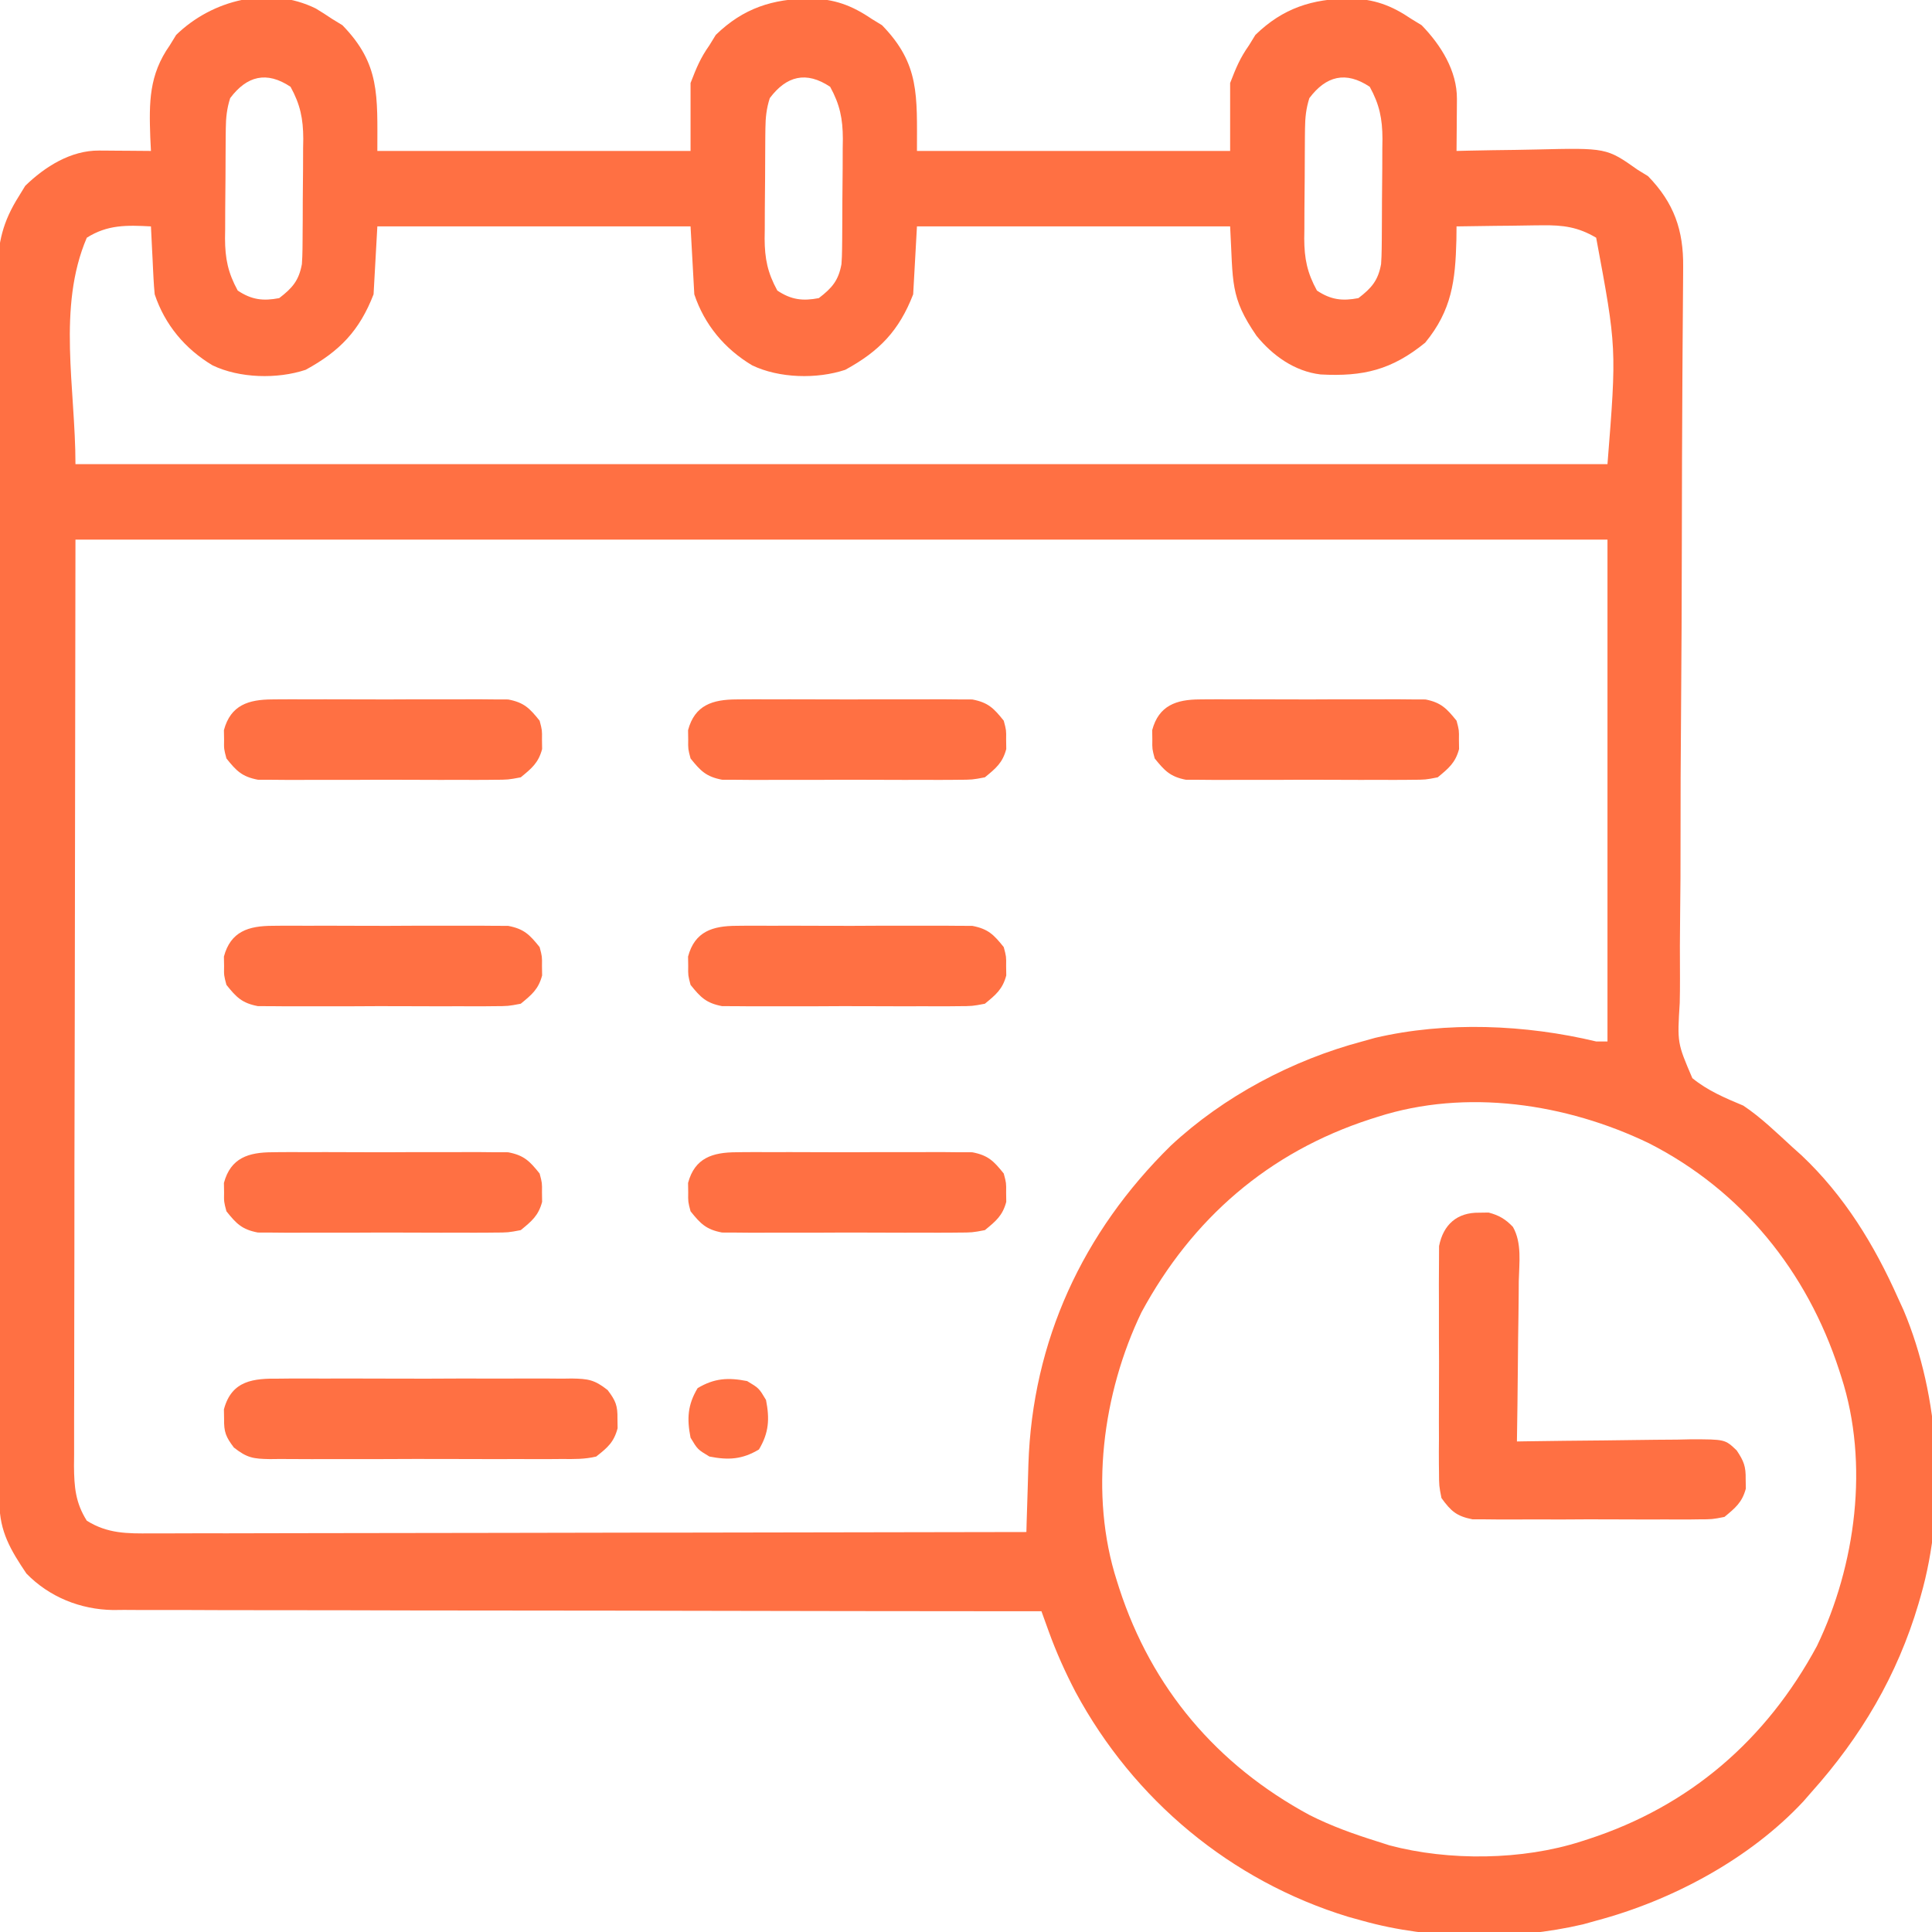 <?xml version="1.0" encoding="UTF-8"?> <svg xmlns="http://www.w3.org/2000/svg" width="70" height="70" viewBox="0 0 70 70" fill="none"><g id="Simplification" clip-path="url(#clip0_27_630)"><path id="Vector" d="M11.442 0.308C11.641 0.428 11.838 0.553 12.031 0.684C12.217 0.798 12.217 0.798 12.407 0.914C13.776 2.321 13.672 3.451 13.672 5.469C17.417 5.469 21.161 5.469 25.02 5.469C25.02 4.657 25.02 3.845 25.02 3.008C25.236 2.45 25.377 2.104 25.703 1.641C25.779 1.517 25.855 1.393 25.934 1.265C26.935 0.291 27.998 -0.043 29.358 -0.054C30.23 -0.037 30.858 0.192 31.582 0.684C31.768 0.798 31.768 0.798 31.958 0.914C33.327 2.321 33.223 3.451 33.223 5.469C36.967 5.469 40.712 5.469 44.57 5.469C44.57 4.657 44.57 3.845 44.57 3.008C44.786 2.45 44.928 2.104 45.254 1.641C45.33 1.517 45.406 1.393 45.485 1.265C46.486 0.291 47.548 -0.043 48.909 -0.054C49.781 -0.037 50.408 0.192 51.133 0.684C51.257 0.76 51.381 0.836 51.509 0.914C52.206 1.631 52.794 2.568 52.787 3.586C52.786 3.696 52.786 3.806 52.785 3.919C52.784 4.033 52.783 4.147 52.782 4.264C52.781 4.379 52.781 4.495 52.78 4.614C52.779 4.899 52.776 5.184 52.773 5.469C52.924 5.465 53.074 5.462 53.229 5.458C53.792 5.445 54.355 5.438 54.918 5.431C55.161 5.428 55.403 5.423 55.646 5.417C58.209 5.356 58.209 5.356 59.336 6.152C59.46 6.228 59.584 6.305 59.712 6.383C60.655 7.352 60.999 8.346 60.984 9.67C60.984 9.793 60.983 9.917 60.982 10.044C60.98 10.315 60.978 10.586 60.976 10.857C60.971 11.453 60.967 12.049 60.963 12.644C60.961 12.965 60.959 13.286 60.957 13.607C60.943 15.664 60.94 17.721 60.936 19.778C60.932 21.782 60.925 23.786 60.908 25.79C60.894 27.381 60.887 28.972 60.889 30.564C60.89 31.406 60.887 32.248 60.875 33.09C60.864 33.882 60.863 34.674 60.869 35.467C60.87 35.758 60.867 36.048 60.86 36.339C60.77 37.787 60.77 37.787 61.317 39.064C61.878 39.52 62.502 39.782 63.164 40.059C63.808 40.489 64.371 41.041 64.941 41.562C65.051 41.66 65.16 41.758 65.272 41.859C66.822 43.321 67.909 45.1 68.769 47.031C68.868 47.248 68.868 47.248 68.969 47.468C70.29 50.597 70.529 54.574 69.59 57.832C69.564 57.922 69.538 58.011 69.512 58.104C68.742 60.706 67.428 62.927 65.625 64.941C65.531 65.049 65.438 65.156 65.341 65.267C63.394 67.358 60.568 68.863 57.832 69.59C57.677 69.633 57.523 69.677 57.363 69.721C54.84 70.313 51.853 70.293 49.355 69.59C49.188 69.543 49.02 69.497 48.846 69.449C44.596 68.148 41.072 65.212 38.968 61.302C38.594 60.584 38.269 59.862 37.994 59.1C37.945 58.965 37.897 58.83 37.846 58.69C37.809 58.588 37.772 58.485 37.734 58.379C37.468 58.379 37.468 58.379 37.196 58.379C32.975 58.377 28.753 58.371 24.532 58.362C24.012 58.36 23.493 58.359 22.973 58.358C22.869 58.358 22.766 58.358 22.659 58.357C20.985 58.354 19.31 58.352 17.636 58.352C15.917 58.352 14.198 58.349 12.479 58.343C11.419 58.34 10.359 58.339 9.299 58.34C8.485 58.341 7.671 58.338 6.857 58.334C6.524 58.333 6.191 58.333 5.858 58.334C5.402 58.336 4.946 58.333 4.491 58.33C4.359 58.331 4.228 58.333 4.093 58.334C2.917 58.316 1.787 57.865 0.957 57.012C0.388 56.166 -0.016 55.492 -0.019 54.458C-0.019 54.295 -0.02 54.132 -0.021 53.964C-0.021 53.784 -0.021 53.604 -0.021 53.419C-0.022 53.227 -0.022 53.035 -0.023 52.842C-0.024 52.313 -0.025 51.783 -0.026 51.254C-0.027 50.683 -0.028 50.112 -0.03 49.542C-0.033 48.163 -0.035 46.784 -0.037 45.405C-0.037 45.016 -0.038 44.626 -0.038 44.237C-0.042 41.819 -0.045 39.4 -0.047 36.982C-0.047 36.422 -0.047 35.862 -0.048 35.301C-0.048 35.162 -0.048 35.023 -0.048 34.88C-0.05 32.624 -0.054 30.369 -0.06 28.114C-0.066 25.799 -0.069 23.483 -0.07 21.168C-0.07 19.868 -0.072 18.568 -0.076 17.268C-0.08 16.161 -0.082 15.053 -0.08 13.946C-0.08 13.381 -0.08 12.817 -0.083 12.252C-0.086 11.734 -0.086 11.217 -0.084 10.699C-0.083 10.424 -0.086 10.15 -0.089 9.875C-0.079 8.788 0.102 8.03 0.684 7.109C0.76 6.985 0.836 6.861 0.914 6.733C1.631 6.036 2.568 5.448 3.586 5.455C3.751 5.456 3.751 5.456 3.919 5.457C4.09 5.458 4.09 5.458 4.264 5.46C4.379 5.461 4.495 5.461 4.614 5.462C4.899 5.464 5.184 5.466 5.469 5.469C5.461 5.307 5.453 5.145 5.445 4.979C5.401 3.709 5.394 2.718 6.152 1.641C6.228 1.517 6.305 1.393 6.383 1.265C7.694 -0.011 9.754 -0.524 11.442 0.308ZM8.34 3.555C8.221 3.925 8.185 4.263 8.181 4.65C8.18 4.757 8.178 4.863 8.177 4.973C8.177 5.087 8.176 5.2 8.175 5.318C8.175 5.436 8.174 5.554 8.173 5.676C8.172 5.926 8.171 6.177 8.17 6.427C8.169 6.808 8.165 7.188 8.16 7.569C8.16 7.813 8.159 8.056 8.158 8.3C8.157 8.413 8.155 8.526 8.153 8.642C8.156 9.372 8.261 9.883 8.613 10.527C9.116 10.863 9.533 10.914 10.117 10.801C10.599 10.432 10.829 10.161 10.938 9.57C10.951 9.388 10.958 9.205 10.96 9.021C10.961 8.915 10.962 8.809 10.963 8.699C10.964 8.528 10.964 8.528 10.965 8.354C10.966 8.177 10.966 8.177 10.968 7.996C10.969 7.745 10.97 7.495 10.97 7.245C10.972 6.864 10.976 6.484 10.98 6.103C10.981 5.859 10.982 5.616 10.982 5.372C10.984 5.259 10.986 5.146 10.988 5.03C10.985 4.3 10.88 3.788 10.527 3.145C9.659 2.565 8.943 2.751 8.34 3.555ZM27.891 3.555C27.771 3.925 27.736 4.263 27.732 4.65C27.731 4.757 27.729 4.863 27.728 4.973C27.727 5.087 27.727 5.2 27.726 5.318C27.725 5.436 27.725 5.554 27.724 5.676C27.723 5.926 27.722 6.177 27.721 6.427C27.72 6.808 27.715 7.188 27.711 7.569C27.71 7.813 27.71 8.056 27.709 8.3C27.707 8.413 27.706 8.526 27.704 8.642C27.707 9.372 27.811 9.883 28.164 10.527C28.667 10.863 29.084 10.914 29.668 10.801C30.15 10.432 30.38 10.161 30.488 9.57C30.501 9.388 30.509 9.205 30.51 9.021C30.512 8.915 30.513 8.809 30.514 8.699C30.515 8.528 30.515 8.528 30.516 8.354C30.517 8.177 30.517 8.177 30.518 7.996C30.52 7.745 30.521 7.495 30.521 7.245C30.523 6.864 30.527 6.484 30.531 6.103C30.532 5.859 30.533 5.616 30.533 5.372C30.535 5.259 30.537 5.146 30.538 5.03C30.535 4.3 30.431 3.788 30.078 3.145C29.209 2.565 28.494 2.751 27.891 3.555ZM47.441 3.555C47.322 3.925 47.287 4.263 47.283 4.65C47.281 4.757 47.28 4.863 47.279 4.973C47.278 5.087 47.278 5.2 47.277 5.318C47.276 5.436 47.275 5.554 47.275 5.676C47.273 5.926 47.272 6.177 47.272 6.427C47.27 6.808 47.266 7.188 47.262 7.569C47.261 7.813 47.26 8.056 47.26 8.3C47.258 8.413 47.257 8.526 47.255 8.642C47.258 9.372 47.362 9.883 47.715 10.527C48.218 10.863 48.635 10.914 49.219 10.801C49.7 10.432 49.931 10.161 50.039 9.57C50.052 9.388 50.059 9.205 50.061 9.021C50.062 8.915 50.064 8.809 50.065 8.699C50.066 8.528 50.066 8.528 50.067 8.354C50.068 8.177 50.068 8.177 50.069 7.996C50.071 7.745 50.071 7.495 50.072 7.245C50.073 6.864 50.078 6.484 50.082 6.103C50.083 5.859 50.083 5.616 50.084 5.372C50.086 5.259 50.087 5.146 50.089 5.03C50.086 4.3 49.981 3.788 49.629 3.145C48.76 2.565 48.045 2.751 47.441 3.555ZM3.145 8.613C2.066 11.13 2.734 14.079 2.734 16.816C21.052 16.816 39.37 16.816 58.242 16.816C58.576 12.604 58.576 12.604 57.832 8.613C57.179 8.226 56.635 8.153 55.884 8.163C55.75 8.164 55.75 8.164 55.613 8.165C55.33 8.167 55.047 8.172 54.764 8.178C54.571 8.18 54.378 8.181 54.185 8.183C53.714 8.188 53.244 8.195 52.773 8.203C52.772 8.365 52.77 8.527 52.768 8.693C52.731 10.167 52.602 11.243 51.637 12.416C50.426 13.402 49.39 13.651 47.848 13.567C46.909 13.457 46.111 12.886 45.527 12.168C44.556 10.759 44.683 10.238 44.57 8.203C40.826 8.203 37.081 8.203 33.223 8.203C33.178 9.015 33.132 9.827 33.086 10.664C32.576 11.982 31.858 12.728 30.625 13.399C29.598 13.741 28.228 13.707 27.25 13.236C26.257 12.642 25.524 11.767 25.156 10.664C25.111 9.852 25.066 9.04 25.02 8.203C21.275 8.203 17.53 8.203 13.672 8.203C13.627 9.015 13.582 9.827 13.535 10.664C13.025 11.982 12.307 12.728 11.074 13.399C10.047 13.741 8.677 13.707 7.699 13.236C6.706 12.642 5.973 11.767 5.605 10.664C5.586 10.472 5.572 10.279 5.562 10.086C5.556 9.976 5.551 9.866 5.545 9.753C5.539 9.639 5.534 9.525 5.529 9.408C5.523 9.292 5.517 9.177 5.511 9.058C5.496 8.773 5.482 8.488 5.469 8.203C4.596 8.156 3.897 8.137 3.145 8.613ZM2.734 19.551C2.726 25.238 2.717 30.926 2.709 36.786C2.705 38.583 2.701 40.38 2.697 42.232C2.696 43.84 2.696 43.84 2.695 45.448C2.695 46.166 2.693 46.883 2.691 47.6C2.688 48.515 2.687 49.43 2.688 50.344C2.688 50.68 2.687 51.016 2.685 51.352C2.683 51.806 2.684 52.259 2.685 52.712C2.684 52.844 2.683 52.976 2.681 53.112C2.687 53.873 2.733 54.445 3.145 55.098C3.896 55.568 4.604 55.565 5.473 55.557C5.609 55.557 5.745 55.558 5.885 55.558C6.339 55.559 6.793 55.557 7.247 55.554C7.574 55.554 7.9 55.554 8.226 55.555C9.019 55.555 9.811 55.553 10.604 55.55C11.527 55.547 12.45 55.547 13.373 55.546C15.018 55.545 16.664 55.543 18.31 55.539C19.908 55.535 21.506 55.532 23.104 55.53C23.203 55.53 23.301 55.53 23.403 55.53C23.898 55.529 24.392 55.529 24.887 55.529C28.987 55.524 33.087 55.517 37.188 55.508C37.192 55.337 37.192 55.337 37.197 55.163C37.21 54.735 37.223 54.307 37.237 53.88C37.246 53.606 37.254 53.331 37.261 53.057C37.406 48.582 39.229 44.647 42.417 41.513C44.337 39.722 46.828 38.406 49.355 37.734C49.51 37.691 49.665 37.648 49.824 37.603C52.401 36.999 55.272 37.121 57.832 37.734C57.967 37.734 58.103 37.734 58.242 37.734C58.242 31.734 58.242 25.733 58.242 19.551C39.925 19.551 21.607 19.551 2.734 19.551ZM49.902 40.469C49.817 40.496 49.731 40.523 49.644 40.551C45.965 41.747 43.194 44.148 41.357 47.548C39.948 50.478 39.46 54.155 40.469 57.285C40.496 57.371 40.523 57.456 40.551 57.544C41.73 61.169 44.091 63.949 47.443 65.76C48.233 66.161 49.058 66.455 49.902 66.719C50.047 66.765 50.192 66.812 50.341 66.86C52.493 67.433 55.165 67.402 57.285 66.719C57.371 66.692 57.456 66.664 57.544 66.636C61.223 65.44 63.994 63.04 65.83 59.64C67.24 56.71 67.728 53.033 66.719 49.902C66.692 49.817 66.664 49.731 66.636 49.644C65.476 46.075 63.117 43.141 59.744 41.422C56.752 39.98 53.123 39.431 49.902 40.469Z" fill="#FF7043"></path><path id="Vector_2" d="M53.594 43.938C53.706 43.936 53.819 43.934 53.935 43.933C54.311 44.032 54.547 44.17 54.816 44.453C55.148 45.036 55.042 45.768 55.028 46.419C55.027 46.585 55.026 46.751 55.025 46.922C55.021 47.451 55.012 47.98 55.004 48.51C55 48.869 54.997 49.228 54.994 49.587C54.987 50.467 54.975 51.347 54.961 52.227C55.054 52.225 55.146 52.224 55.242 52.222C56.206 52.207 57.171 52.197 58.136 52.189C58.496 52.185 58.856 52.181 59.216 52.175C59.734 52.167 60.251 52.163 60.769 52.16C61.01 52.154 61.01 52.154 61.257 52.149C62.502 52.149 62.502 52.149 62.923 52.551C63.183 52.938 63.257 53.132 63.249 53.594C63.252 53.763 63.252 53.763 63.255 53.935C63.122 54.434 62.875 54.635 62.48 54.961C62.039 55.048 62.039 55.048 61.535 55.049C61.397 55.051 61.397 55.051 61.255 55.053C60.952 55.056 60.648 55.054 60.344 55.052C60.132 55.052 59.92 55.053 59.708 55.054C59.265 55.055 58.821 55.053 58.377 55.05C57.81 55.046 57.242 55.048 56.674 55.053C56.237 55.055 55.799 55.054 55.362 55.052C55.153 55.052 54.943 55.053 54.734 55.054C54.441 55.056 54.148 55.053 53.855 55.049C53.689 55.049 53.523 55.048 53.351 55.048C52.772 54.934 52.572 54.752 52.227 54.277C52.14 53.836 52.14 53.836 52.138 53.332C52.136 53.194 52.136 53.194 52.134 53.052C52.131 52.748 52.133 52.445 52.136 52.141C52.135 51.929 52.135 51.717 52.134 51.505C52.133 51.062 52.134 50.618 52.137 50.174C52.141 49.607 52.139 49.039 52.135 48.471C52.133 48.034 52.133 47.596 52.135 47.159C52.136 46.949 52.135 46.74 52.133 46.531C52.132 46.238 52.134 45.945 52.138 45.652C52.139 45.486 52.139 45.319 52.14 45.148C52.294 44.365 52.797 43.925 53.594 43.938Z" fill="#FF7043"></path><path id="Vector_3" d="M10.122 49.951C10.245 49.949 10.368 49.948 10.494 49.947C10.9 49.944 11.306 49.946 11.712 49.948C11.994 49.948 12.277 49.947 12.559 49.946C13.151 49.945 13.742 49.947 14.334 49.95C15.092 49.954 15.85 49.952 16.608 49.947C17.192 49.945 17.775 49.946 18.358 49.948C18.637 49.948 18.917 49.947 19.196 49.946C19.587 49.944 19.978 49.947 20.369 49.951C20.484 49.949 20.599 49.948 20.718 49.946C21.309 49.957 21.535 49.986 22.016 50.365C22.309 50.753 22.379 50.926 22.372 51.406C22.374 51.575 22.374 51.575 22.377 51.748C22.242 52.257 22.015 52.448 21.602 52.773C21.191 52.873 20.79 52.867 20.369 52.862C20.246 52.863 20.122 52.864 19.996 52.865C19.59 52.868 19.184 52.867 18.778 52.864C18.496 52.865 18.213 52.865 17.931 52.866C17.339 52.867 16.748 52.866 16.156 52.862C15.398 52.859 14.64 52.861 13.882 52.865C13.299 52.867 12.716 52.867 12.132 52.865C11.853 52.864 11.573 52.865 11.294 52.867C10.903 52.868 10.512 52.866 10.122 52.862C10.006 52.863 9.891 52.865 9.772 52.866C9.181 52.855 8.955 52.826 8.474 52.447C8.181 52.059 8.111 51.886 8.119 51.406C8.117 51.293 8.115 51.181 8.113 51.064C8.394 50.007 9.191 49.939 10.122 49.951Z" fill="#FF7043"></path><path id="Vector_4" d="M26.687 41.748C26.783 41.746 26.88 41.745 26.979 41.744C27.296 41.741 27.613 41.743 27.93 41.745C28.151 41.745 28.372 41.744 28.593 41.743C29.056 41.742 29.519 41.744 29.982 41.747C30.575 41.751 31.167 41.748 31.76 41.744C32.216 41.742 32.673 41.743 33.129 41.744C33.348 41.745 33.566 41.744 33.785 41.743C34.09 41.741 34.396 41.744 34.702 41.748C34.875 41.748 35.049 41.748 35.228 41.749C35.804 41.859 36.007 42.068 36.368 42.52C36.459 42.861 36.459 42.861 36.454 43.203C36.456 43.372 36.456 43.372 36.459 43.545C36.326 44.045 36.082 44.245 35.684 44.57C35.228 44.657 35.228 44.657 34.702 44.659C34.605 44.66 34.509 44.661 34.41 44.662C34.093 44.665 33.776 44.663 33.459 44.661C33.237 44.661 33.016 44.662 32.795 44.663C32.332 44.664 31.869 44.663 31.406 44.659C30.814 44.656 30.221 44.658 29.629 44.662C29.172 44.664 28.716 44.663 28.259 44.662C28.041 44.661 27.822 44.662 27.604 44.663C27.298 44.665 26.993 44.663 26.687 44.659C26.513 44.658 26.34 44.658 26.161 44.657C25.585 44.548 25.382 44.339 25.02 43.887C24.93 43.545 24.93 43.545 24.935 43.203C24.933 43.09 24.931 42.977 24.93 42.861C25.172 41.948 25.825 41.75 26.687 41.748Z" fill="#FF7043"></path><path id="Vector_5" d="M9.871 41.748C9.967 41.746 10.063 41.745 10.163 41.744C10.48 41.741 10.796 41.743 11.114 41.745C11.335 41.745 11.556 41.744 11.777 41.743C12.24 41.742 12.703 41.744 13.166 41.747C13.758 41.751 14.351 41.748 14.944 41.744C15.4 41.742 15.857 41.743 16.313 41.744C16.532 41.745 16.75 41.744 16.968 41.743C17.274 41.741 17.579 41.744 17.885 41.748C18.059 41.748 18.233 41.748 18.412 41.749C18.988 41.859 19.19 42.068 19.552 42.52C19.642 42.861 19.642 42.861 19.637 43.203C19.64 43.372 19.64 43.372 19.642 43.545C19.51 44.045 19.265 44.245 18.868 44.57C18.412 44.657 18.412 44.657 17.885 44.659C17.789 44.66 17.692 44.661 17.593 44.662C17.276 44.665 16.959 44.663 16.642 44.661C16.421 44.661 16.2 44.662 15.979 44.663C15.516 44.664 15.053 44.663 14.59 44.659C13.997 44.656 13.405 44.658 12.812 44.662C12.356 44.664 11.899 44.663 11.443 44.662C11.224 44.661 11.006 44.662 10.787 44.663C10.482 44.665 10.176 44.663 9.871 44.659C9.697 44.658 9.523 44.658 9.344 44.657C8.768 44.548 8.565 44.339 8.204 43.887C8.113 43.545 8.113 43.545 8.119 43.203C8.117 43.09 8.115 42.977 8.113 42.861C8.356 41.948 9.009 41.75 9.871 41.748Z" fill="#FF7043"></path><path id="Vector_6" d="M26.687 33.544C26.783 33.543 26.88 33.542 26.979 33.541C27.296 33.538 27.613 33.54 27.93 33.542C28.151 33.541 28.372 33.541 28.593 33.54C29.056 33.539 29.519 33.541 29.982 33.544C30.575 33.548 31.167 33.545 31.76 33.541C32.216 33.539 32.673 33.539 33.129 33.541C33.348 33.542 33.566 33.541 33.785 33.54C34.09 33.538 34.396 33.541 34.702 33.544C34.875 33.545 35.049 33.545 35.228 33.546C35.804 33.656 36.007 33.865 36.368 34.316C36.459 34.658 36.459 34.658 36.454 35C36.456 35.169 36.456 35.169 36.459 35.342C36.326 35.842 36.082 36.041 35.684 36.367C35.228 36.454 35.228 36.454 34.702 36.456C34.605 36.457 34.509 36.458 34.41 36.459C34.093 36.462 33.776 36.46 33.459 36.458C33.237 36.458 33.016 36.459 32.795 36.46C32.332 36.461 31.869 36.459 31.406 36.456C30.814 36.452 30.221 36.455 29.629 36.459C29.172 36.461 28.716 36.46 28.259 36.459C28.041 36.458 27.822 36.459 27.604 36.46C27.298 36.462 26.993 36.459 26.687 36.456C26.513 36.455 26.34 36.455 26.161 36.454C25.585 36.344 25.382 36.135 25.02 35.684C24.93 35.342 24.93 35.342 24.935 35C24.933 34.887 24.931 34.774 24.93 34.658C25.172 33.745 25.825 33.547 26.687 33.544Z" fill="#FF7043"></path><path id="Vector_7" d="M9.871 33.544C9.967 33.543 10.063 33.542 10.163 33.541C10.48 33.538 10.796 33.54 11.114 33.542C11.335 33.541 11.556 33.541 11.777 33.54C12.24 33.539 12.703 33.541 13.166 33.544C13.758 33.548 14.351 33.545 14.944 33.541C15.4 33.539 15.857 33.539 16.313 33.541C16.532 33.542 16.75 33.541 16.968 33.54C17.274 33.538 17.579 33.541 17.885 33.544C18.059 33.545 18.233 33.545 18.412 33.546C18.988 33.656 19.19 33.865 19.552 34.316C19.642 34.658 19.642 34.658 19.637 35C19.64 35.169 19.64 35.169 19.642 35.342C19.51 35.842 19.265 36.041 18.868 36.367C18.412 36.454 18.412 36.454 17.885 36.456C17.789 36.457 17.692 36.458 17.593 36.459C17.276 36.462 16.959 36.46 16.642 36.458C16.421 36.458 16.2 36.459 15.979 36.46C15.516 36.461 15.053 36.459 14.59 36.456C13.997 36.452 13.405 36.455 12.812 36.459C12.356 36.461 11.899 36.46 11.443 36.459C11.224 36.458 11.006 36.459 10.787 36.46C10.482 36.462 10.176 36.459 9.871 36.456C9.697 36.455 9.523 36.455 9.344 36.454C8.768 36.344 8.565 36.135 8.204 35.684C8.113 35.342 8.113 35.342 8.119 35C8.117 34.887 8.115 34.774 8.113 34.658C8.356 33.745 9.009 33.547 9.871 33.544Z" fill="#FF7043"></path><path id="Vector_8" d="M26.687 25.341C26.783 25.34 26.88 25.339 26.979 25.338C27.296 25.335 27.613 25.337 27.93 25.339C28.151 25.338 28.372 25.338 28.593 25.337C29.056 25.336 29.519 25.337 29.982 25.34C30.575 25.344 31.167 25.342 31.76 25.338C32.216 25.336 32.673 25.336 33.129 25.338C33.348 25.339 33.566 25.338 33.785 25.337C34.09 25.335 34.396 25.337 34.702 25.341C34.875 25.342 35.049 25.342 35.228 25.343C35.804 25.452 36.007 25.661 36.368 26.113C36.459 26.455 36.459 26.455 36.454 26.797C36.456 26.966 36.456 26.966 36.459 27.139C36.326 27.639 36.082 27.838 35.684 28.164C35.228 28.251 35.228 28.251 34.702 28.253C34.605 28.254 34.509 28.255 34.41 28.256C34.093 28.259 33.776 28.257 33.459 28.255C33.237 28.255 33.016 28.256 32.795 28.257C32.332 28.258 31.869 28.256 31.406 28.253C30.814 28.249 30.221 28.252 29.629 28.256C29.172 28.258 28.716 28.257 28.259 28.256C28.041 28.255 27.822 28.256 27.604 28.257C27.298 28.259 26.993 28.256 26.687 28.253C26.513 28.252 26.34 28.251 26.161 28.251C25.585 28.141 25.382 27.932 25.02 27.48C24.93 27.139 24.93 27.139 24.935 26.797C24.933 26.684 24.931 26.571 24.93 26.455C25.172 25.542 25.825 25.344 26.687 25.341Z" fill="#FF7043"></path><path id="Vector_9" d="M9.871 25.341C9.967 25.34 10.063 25.339 10.163 25.338C10.48 25.335 10.796 25.337 11.114 25.339C11.335 25.338 11.556 25.338 11.777 25.337C12.24 25.336 12.703 25.337 13.166 25.34C13.758 25.344 14.351 25.342 14.944 25.338C15.4 25.336 15.857 25.336 16.313 25.338C16.532 25.339 16.75 25.338 16.968 25.337C17.274 25.335 17.579 25.337 17.885 25.341C18.059 25.342 18.233 25.342 18.412 25.343C18.988 25.452 19.19 25.661 19.552 26.113C19.642 26.455 19.642 26.455 19.637 26.797C19.64 26.966 19.64 26.966 19.642 27.139C19.51 27.639 19.265 27.838 18.868 28.164C18.412 28.251 18.412 28.251 17.885 28.253C17.789 28.254 17.692 28.255 17.593 28.256C17.276 28.259 16.959 28.257 16.642 28.255C16.421 28.255 16.2 28.256 15.979 28.257C15.516 28.258 15.053 28.256 14.59 28.253C13.997 28.249 13.405 28.252 12.812 28.256C12.356 28.258 11.899 28.257 11.443 28.256C11.224 28.255 11.006 28.256 10.787 28.257C10.482 28.259 10.176 28.256 9.871 28.253C9.697 28.252 9.523 28.251 9.344 28.251C8.768 28.141 8.565 27.932 8.204 27.48C8.113 27.139 8.113 27.139 8.119 26.797C8.117 26.684 8.115 26.571 8.113 26.455C8.356 25.542 9.009 25.344 9.871 25.341Z" fill="#FF7043"></path><path id="Vector_10" d="M43.466 25.341C43.558 25.34 43.651 25.339 43.746 25.338C44.049 25.335 44.353 25.337 44.657 25.339C44.869 25.338 45.081 25.338 45.293 25.337C45.736 25.336 46.18 25.337 46.623 25.34C47.191 25.344 47.759 25.342 48.327 25.338C48.764 25.336 49.202 25.336 49.639 25.338C49.848 25.339 50.058 25.338 50.267 25.337C50.56 25.335 50.853 25.337 51.145 25.341C51.312 25.342 51.478 25.342 51.65 25.343C52.214 25.454 52.418 25.672 52.774 26.113C52.865 26.455 52.865 26.455 52.86 26.797C52.862 26.966 52.862 26.966 52.865 27.139C52.733 27.637 52.486 27.838 52.091 28.164C51.65 28.251 51.65 28.251 51.145 28.253C51.007 28.254 51.007 28.254 50.866 28.256C50.562 28.259 50.258 28.257 49.955 28.255C49.743 28.255 49.531 28.256 49.319 28.257C48.875 28.258 48.431 28.256 47.988 28.253C47.42 28.249 46.852 28.252 46.285 28.256C45.847 28.258 45.41 28.257 44.972 28.256C44.763 28.255 44.553 28.256 44.344 28.257C44.051 28.259 43.759 28.256 43.466 28.253C43.299 28.252 43.133 28.251 42.961 28.251C42.397 28.14 42.193 27.922 41.837 27.48C41.746 27.139 41.746 27.139 41.751 26.797C41.75 26.684 41.748 26.571 41.746 26.455C41.983 25.563 42.619 25.344 43.466 25.341Z" fill="#FF7043"></path><path id="Vector_11" d="M27.07 50.039C27.498 50.295 27.498 50.295 27.754 50.723C27.889 51.41 27.86 51.913 27.498 52.517C26.893 52.88 26.39 52.909 25.703 52.773C25.276 52.517 25.276 52.517 25.02 52.09C24.884 51.403 24.913 50.9 25.276 50.295C25.88 49.933 26.383 49.904 27.07 50.039Z" fill="#FF7043"></path></g><defs><clipPath id="clip0_27_630"><rect width="70" height="70" fill="white"></rect></clipPath></defs></svg> 
